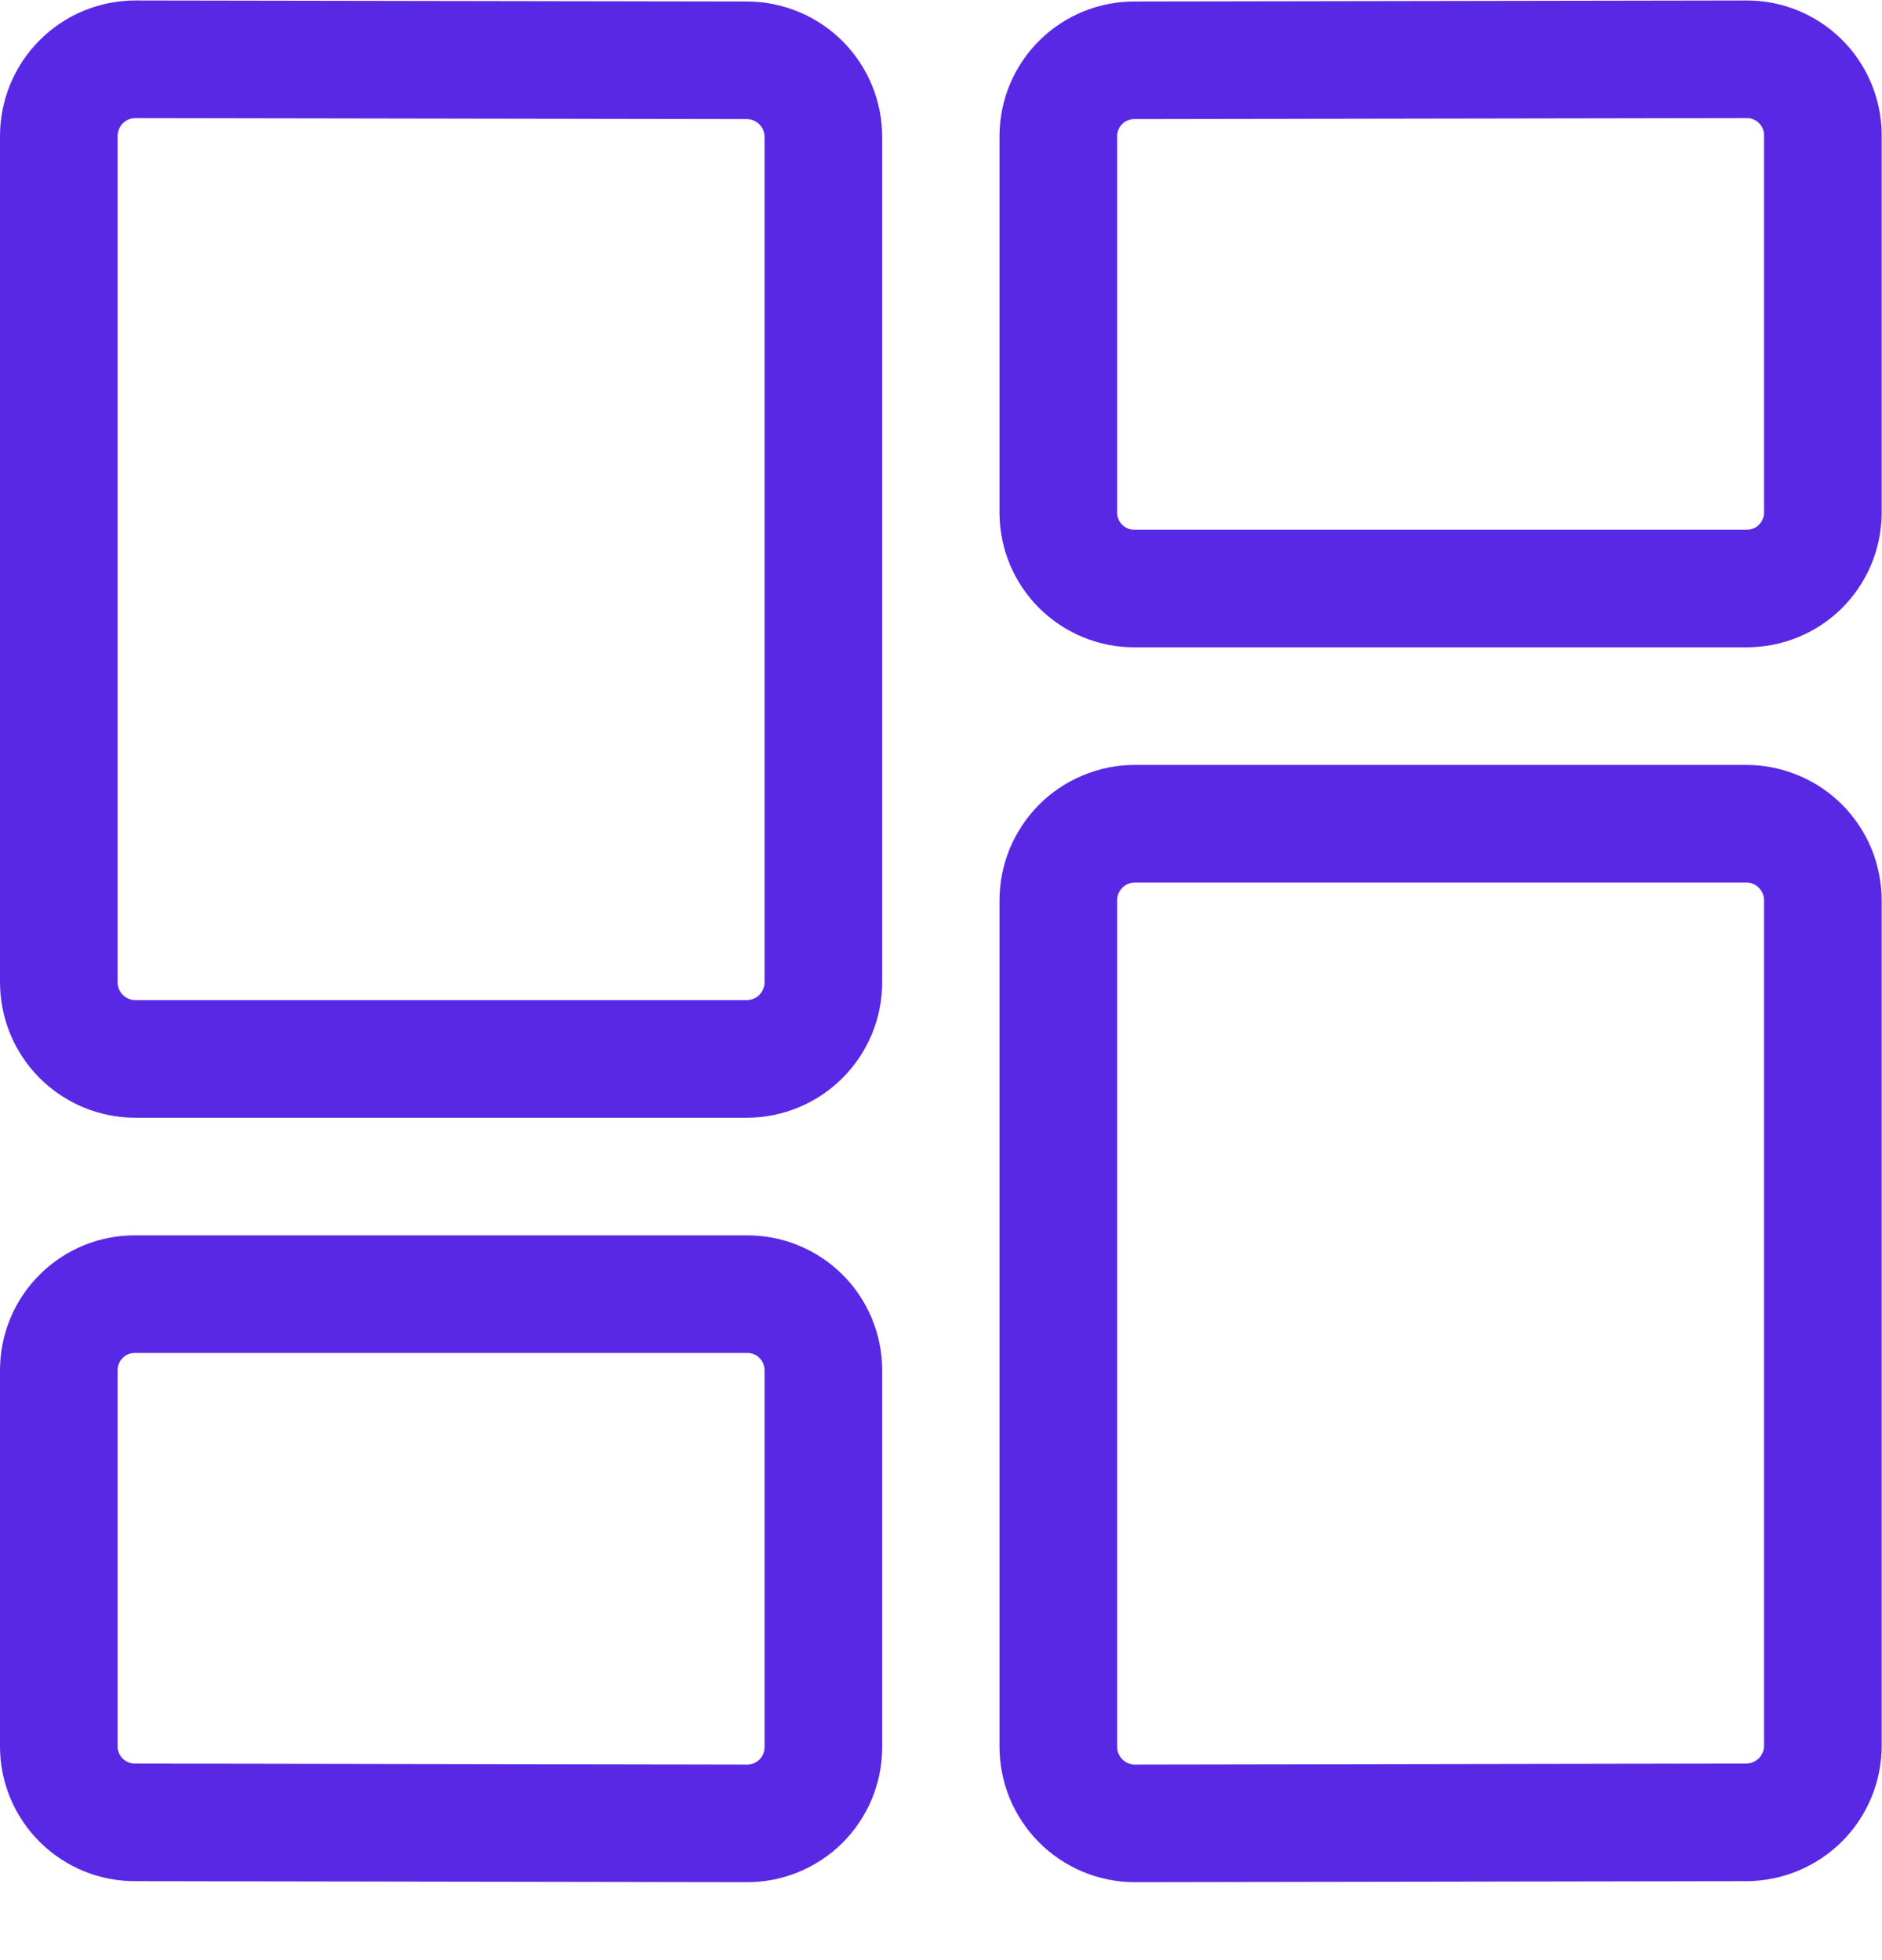 <svg width="24" height="25" viewBox="0 0 24 25" fill="none" xmlns="http://www.w3.org/2000/svg">
<path d="M10.5 12.526C10.501 12.785 10.398 13.034 10.215 13.218C10.033 13.401 9.784 13.505 9.525 13.506H1.725C1.597 13.506 1.47 13.48 1.351 13.431C1.233 13.381 1.125 13.309 1.034 13.218C0.944 13.127 0.872 13.019 0.823 12.9C0.775 12.781 0.75 12.654 0.75 12.526V1.736C0.75 1.607 0.775 1.48 0.824 1.361C0.873 1.243 0.944 1.135 1.035 1.044C1.126 0.953 1.233 0.88 1.352 0.831C1.47 0.782 1.598 0.756 1.726 0.756L9.526 0.769C9.785 0.77 10.033 0.874 10.216 1.057C10.398 1.241 10.501 1.49 10.5 1.749V12.526Z" stroke="#5928E5" stroke-width="1.5" stroke-linecap="round" stroke-linejoin="round"/>
<path d="M23.246 6.544C23.244 6.801 23.14 7.046 22.958 7.227C22.775 7.407 22.528 7.507 22.271 7.506H14.471C14.344 7.507 14.218 7.483 14.1 7.435C13.982 7.387 13.875 7.316 13.784 7.227C13.694 7.138 13.621 7.031 13.572 6.914C13.523 6.797 13.497 6.671 13.496 6.544V1.731C13.498 1.474 13.601 1.229 13.783 1.049C13.966 0.868 14.212 0.768 14.469 0.769L22.269 0.756C22.526 0.754 22.773 0.854 22.957 1.035C23.14 1.215 23.244 1.461 23.246 1.718V6.544Z" stroke="#5928E5" stroke-width="1.5" stroke-linecap="round" stroke-linejoin="round"/>
<path d="M10.5 22.291C10.499 22.418 10.473 22.544 10.424 22.662C10.374 22.779 10.302 22.886 10.211 22.976C10.121 23.065 10.013 23.136 9.895 23.184C9.777 23.232 9.651 23.257 9.523 23.256L1.723 23.243C1.466 23.244 1.219 23.143 1.037 22.962C0.855 22.782 0.751 22.536 0.75 22.279V17.47C0.751 17.343 0.776 17.217 0.826 17.099C0.875 16.982 0.947 16.875 1.038 16.786C1.128 16.696 1.236 16.625 1.353 16.577C1.471 16.529 1.598 16.505 1.725 16.506H9.525C9.782 16.505 10.029 16.605 10.212 16.786C10.395 16.967 10.498 17.213 10.5 17.47V22.291Z" stroke="#5928E5" stroke-width="1.5" stroke-linecap="round" stroke-linejoin="round"/>
<path d="M14.472 23.256C14.344 23.256 14.216 23.23 14.098 23.181C13.979 23.131 13.871 23.059 13.781 22.968C13.69 22.877 13.618 22.768 13.569 22.65C13.521 22.531 13.496 22.403 13.496 22.275V11.487C13.496 11.358 13.521 11.231 13.569 11.112C13.618 10.994 13.69 10.886 13.78 10.794C13.871 10.703 13.978 10.631 14.097 10.582C14.215 10.532 14.342 10.506 14.471 10.506H22.271C22.399 10.506 22.526 10.532 22.645 10.582C22.764 10.631 22.871 10.703 22.962 10.794C23.052 10.886 23.124 10.994 23.173 11.112C23.221 11.231 23.246 11.358 23.246 11.487V22.262C23.247 22.521 23.144 22.77 22.962 22.954C22.779 23.137 22.531 23.241 22.272 23.243L14.472 23.256Z" stroke="#5928E5" stroke-width="1.5" stroke-linecap="round" stroke-linejoin="round"/>
</svg>
